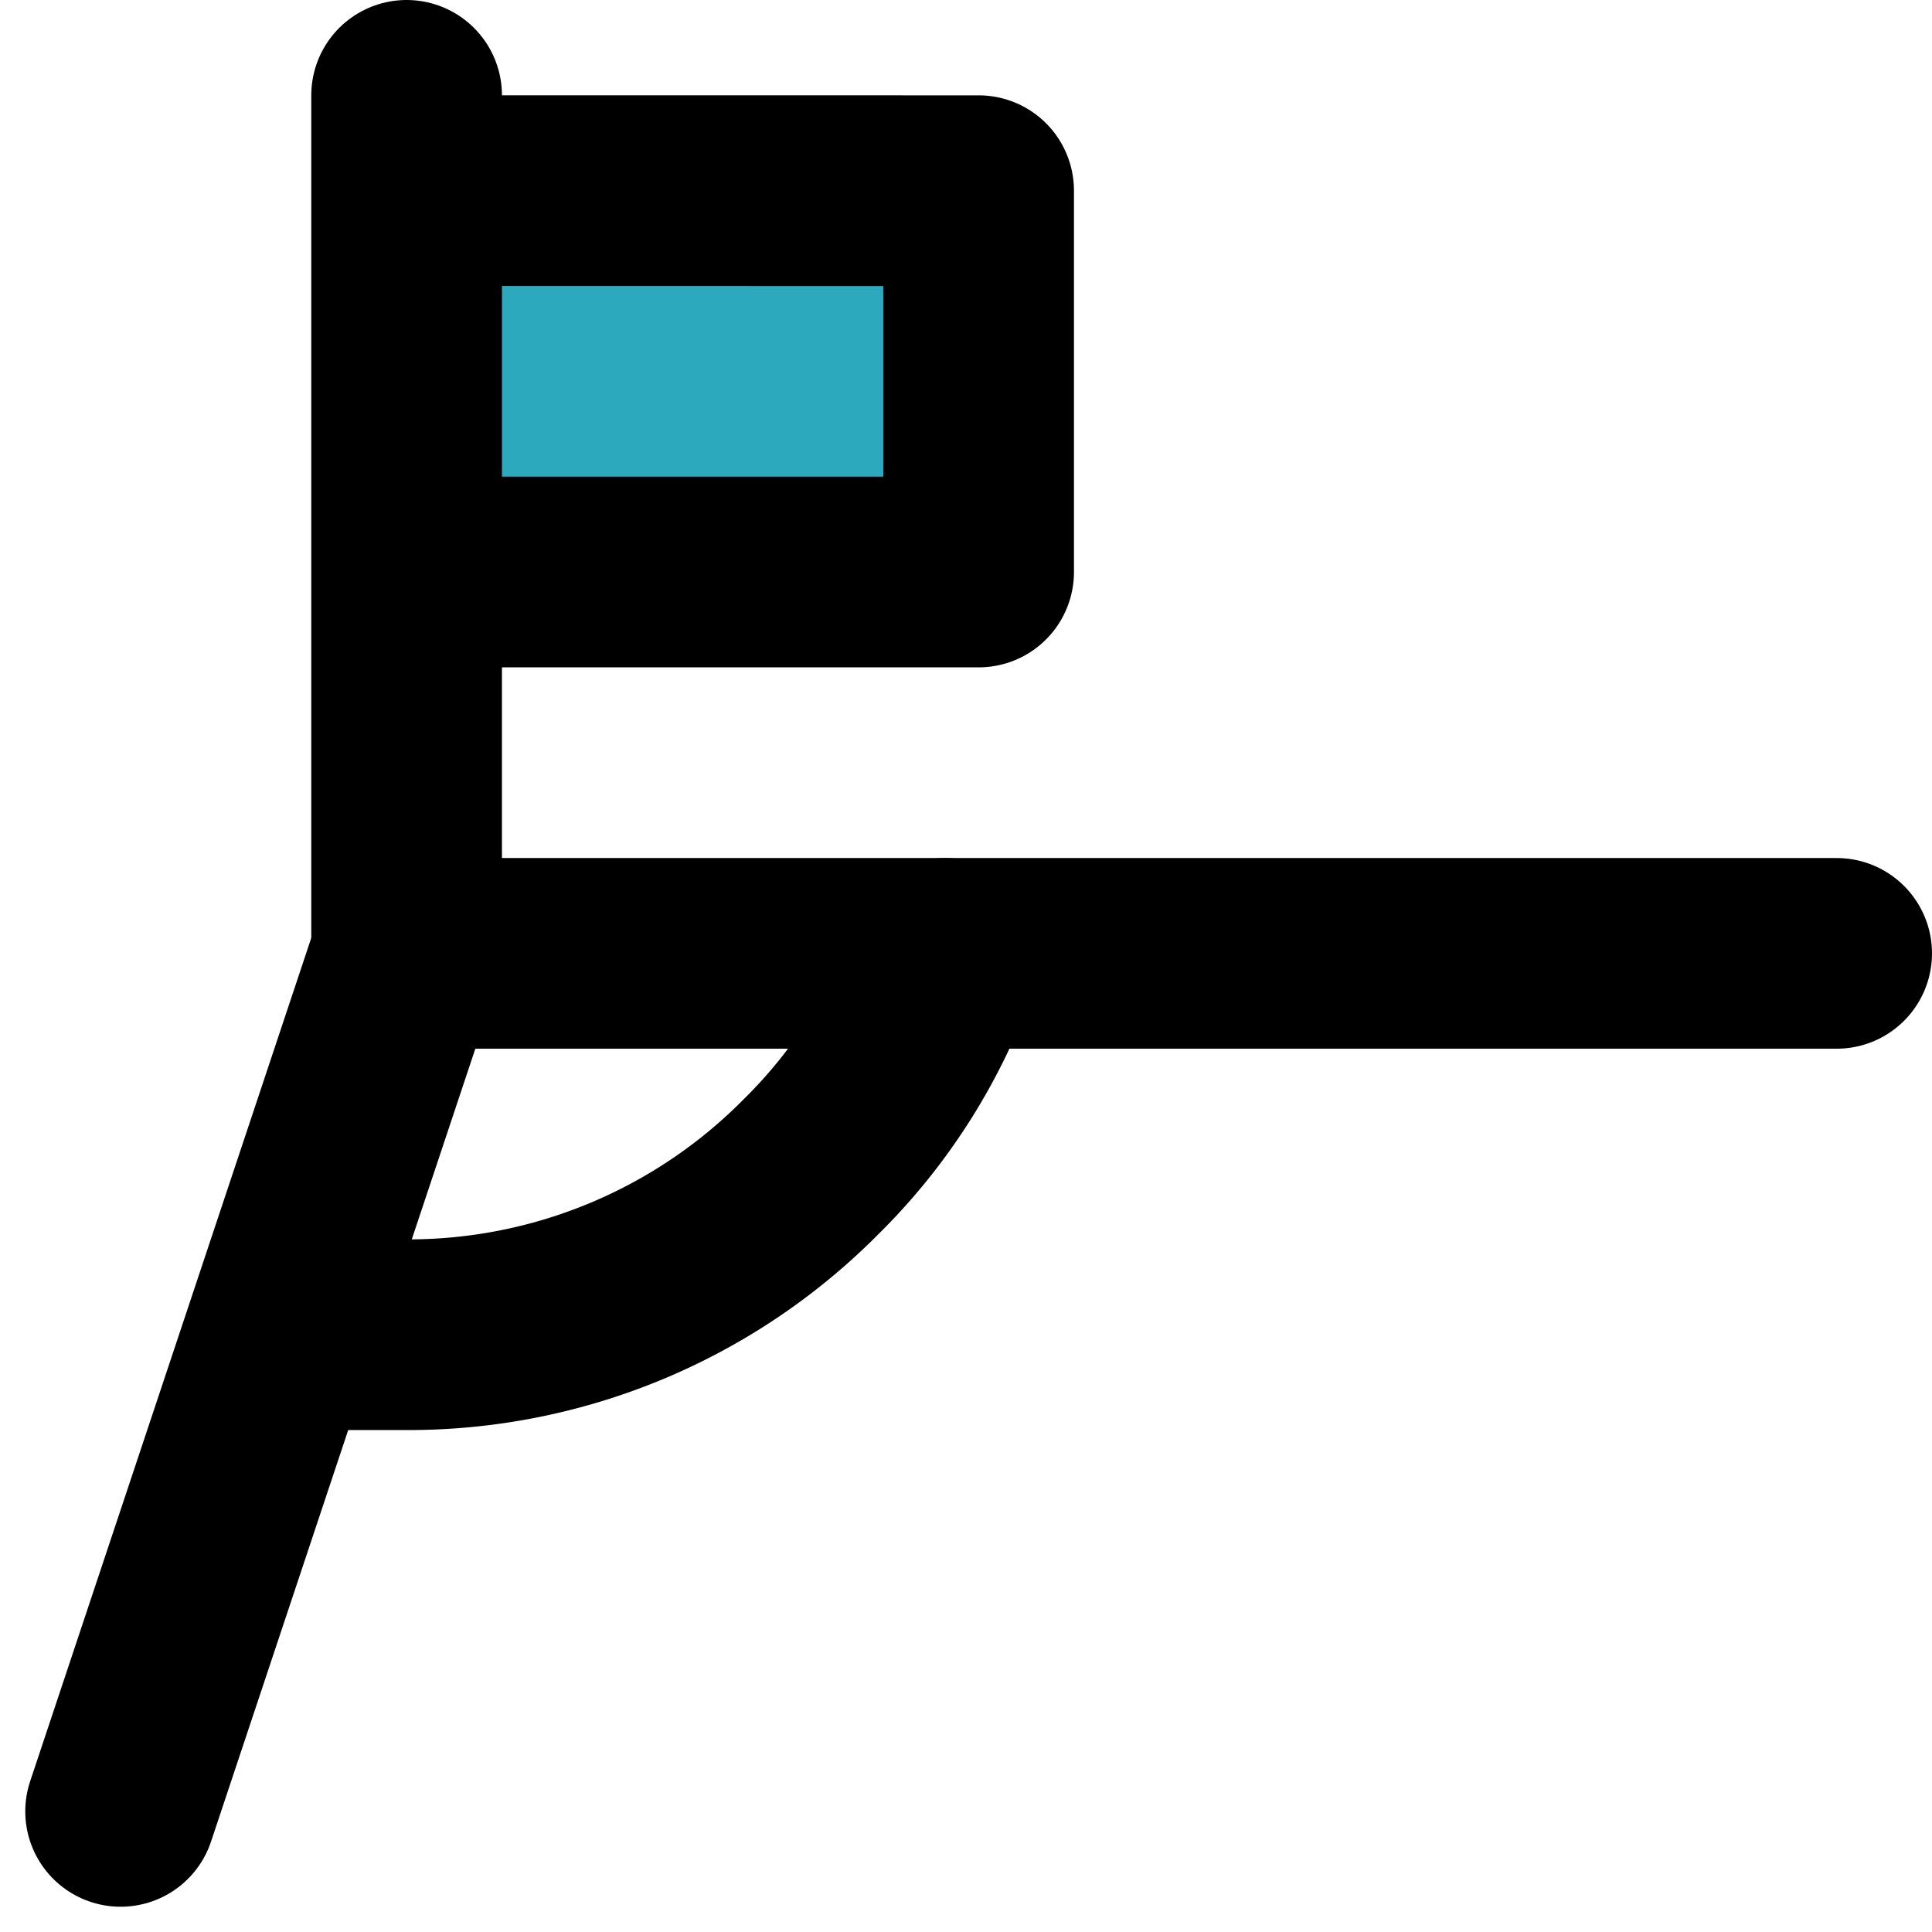 <?xml version="1.0" encoding="utf-8"?><!-- Скачано с сайта svg4.ru / Downloaded from svg4.ru -->
<svg width="800px" height="800px" viewBox="0 0 20.265 20.265" xmlns="http://www.w3.org/2000/svg">
  <g id="football-flag-corner" transform="translate(-1.735 -2)">
    <rect id="secondary" fill="#2ca9bc" width="6" height="4" transform="translate(6 4)"/>
    <path id="primary" d="M6,3v9m6-8H6V8h6Z" fill="none" stroke="#000000" stroke-linecap="round" stroke-linejoin="round" stroke-width="2"/>
    <path id="primary-2" data-name="primary" d="M3,21l3-9H21" fill="none" stroke="#000000" stroke-linecap="round" stroke-linejoin="round" stroke-width="2"/>
    <path id="primary-3" data-name="primary" d="M11.65,12a5.77,5.77,0,0,1-1.41,2.24A5.94,5.94,0,0,1,6,16H5" fill="none" stroke="#000000" stroke-linecap="round" stroke-linejoin="round" stroke-width="2"/>
  </g>
</svg>